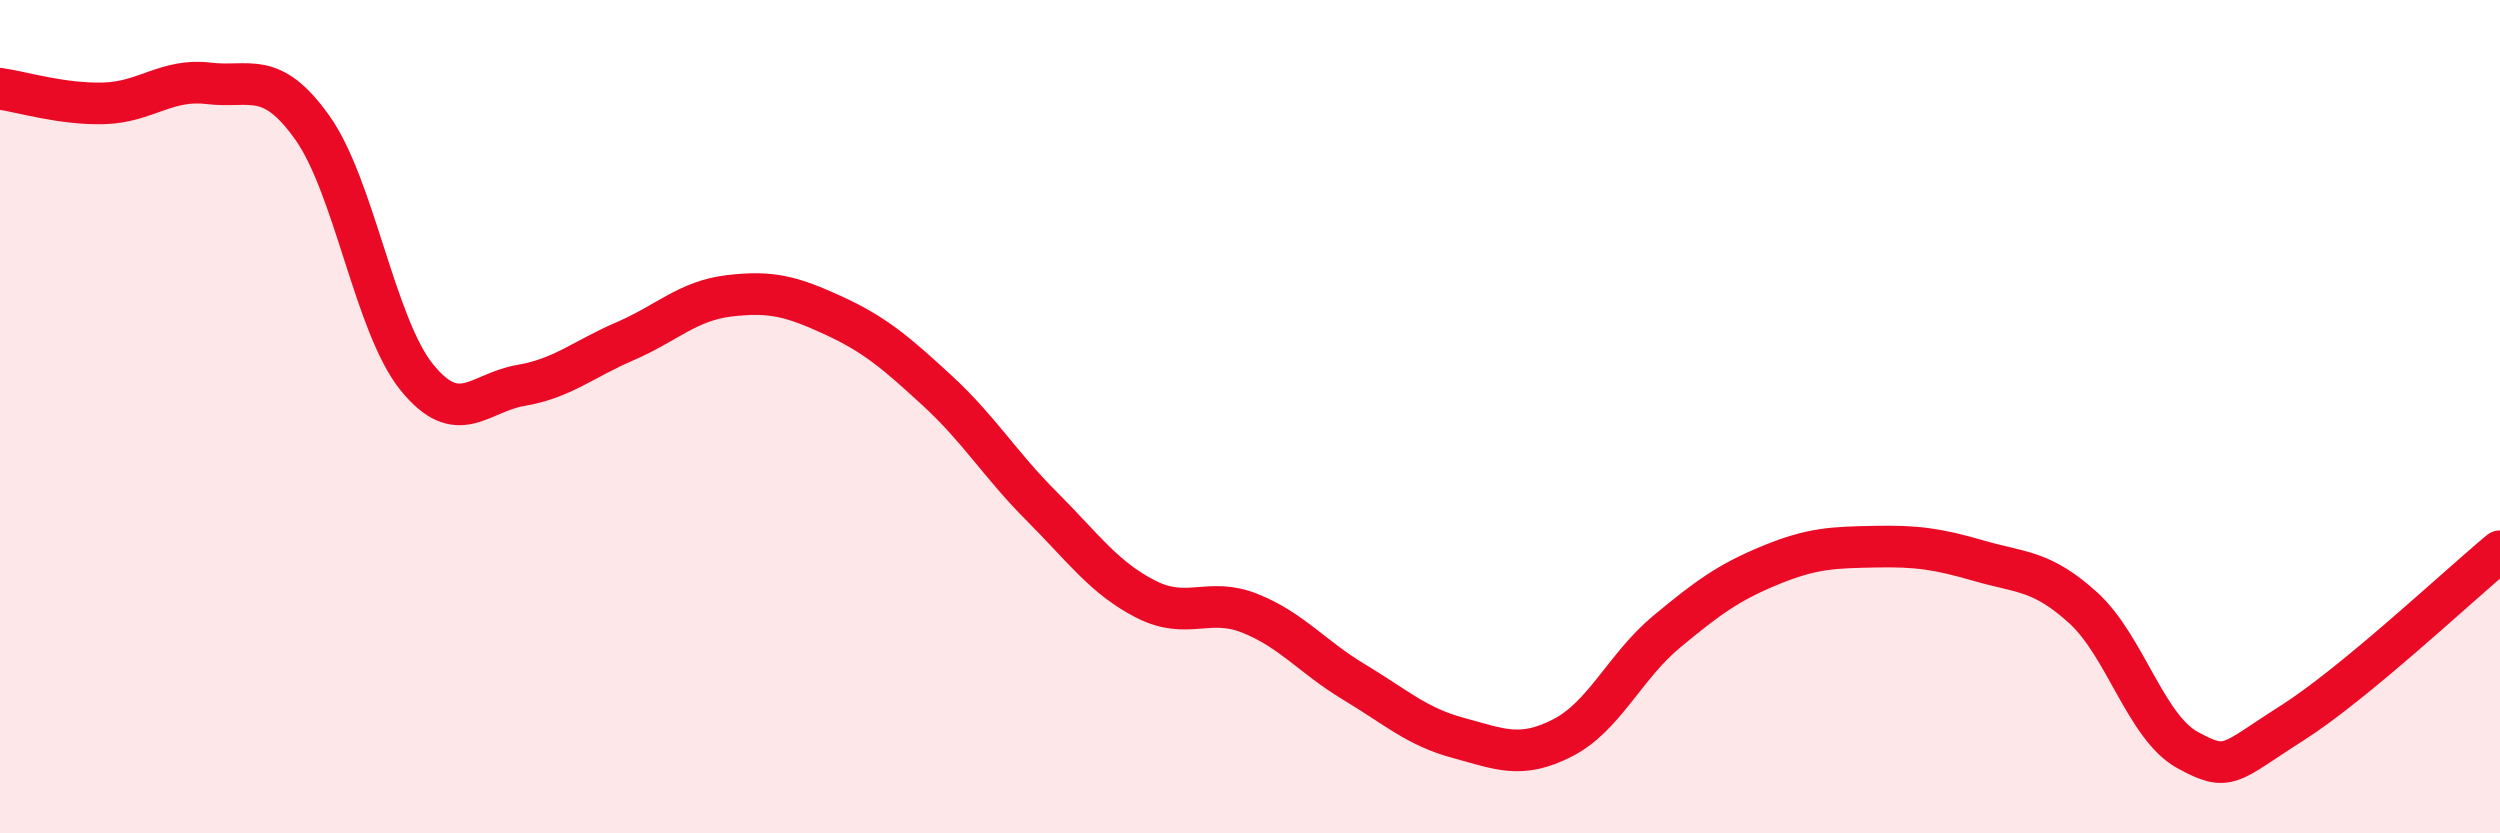 
    <svg width="60" height="20" viewBox="0 0 60 20" xmlns="http://www.w3.org/2000/svg">
      <path
        d="M 0,2.13 C 0.5,2.2 1.5,2.51 2.5,2.48 C 3.5,2.45 4,1.88 5,2 C 6,2.12 6.5,1.66 7.5,3.07 C 8.5,4.48 9,7.81 10,9.05 C 11,10.29 11.5,9.42 12.5,9.25 C 13.5,9.08 14,8.62 15,8.19 C 16,7.76 16.5,7.22 17.5,7.1 C 18.5,6.98 19,7.11 20,7.57 C 21,8.03 21.5,8.46 22.5,9.38 C 23.5,10.3 24,11.15 25,12.15 C 26,13.15 26.5,13.87 27.5,14.38 C 28.5,14.89 29,14.32 30,14.72 C 31,15.12 31.5,15.77 32.5,16.37 C 33.5,16.97 34,17.44 35,17.71 C 36,17.98 36.5,18.22 37.5,17.71 C 38.5,17.2 39,15.99 40,15.16 C 41,14.33 41.5,13.97 42.5,13.56 C 43.5,13.15 44,13.14 45,13.12 C 46,13.1 46.5,13.17 47.5,13.46 C 48.5,13.75 49,13.68 50,14.59 C 51,15.5 51.5,17.45 52.5,18 C 53.5,18.55 53.5,18.31 55,17.36 C 56.5,16.41 59,14.06 60,13.23L60 20L0 20Z"
        fill="#EB0A25"
        opacity="0.1"
        stroke-linecap="round"
        stroke-linejoin="round"
      />
      <path
        d="M 0,2.13 C 0.5,2.2 1.5,2.51 2.5,2.48 C 3.5,2.45 4,1.88 5,2 C 6,2.12 6.5,1.66 7.5,3.07 C 8.5,4.48 9,7.81 10,9.05 C 11,10.29 11.5,9.42 12.5,9.25 C 13.5,9.08 14,8.62 15,8.19 C 16,7.76 16.5,7.22 17.5,7.1 C 18.5,6.98 19,7.11 20,7.57 C 21,8.03 21.5,8.46 22.5,9.38 C 23.5,10.3 24,11.15 25,12.15 C 26,13.15 26.5,13.87 27.5,14.38 C 28.5,14.89 29,14.32 30,14.72 C 31,15.12 31.5,15.77 32.5,16.37 C 33.5,16.97 34,17.44 35,17.71 C 36,17.98 36.5,18.22 37.5,17.71 C 38.5,17.2 39,15.99 40,15.16 C 41,14.33 41.5,13.97 42.5,13.56 C 43.5,13.15 44,13.14 45,13.12 C 46,13.1 46.5,13.17 47.5,13.46 C 48.5,13.75 49,13.68 50,14.59 C 51,15.5 51.5,17.45 52.5,18 C 53.5,18.55 53.5,18.31 55,17.36 C 56.5,16.41 59,14.06 60,13.23"
        stroke="#EB0A25"
        stroke-width="1"
        fill="none"
        stroke-linecap="round"
        stroke-linejoin="round"
      />
    </svg>
  